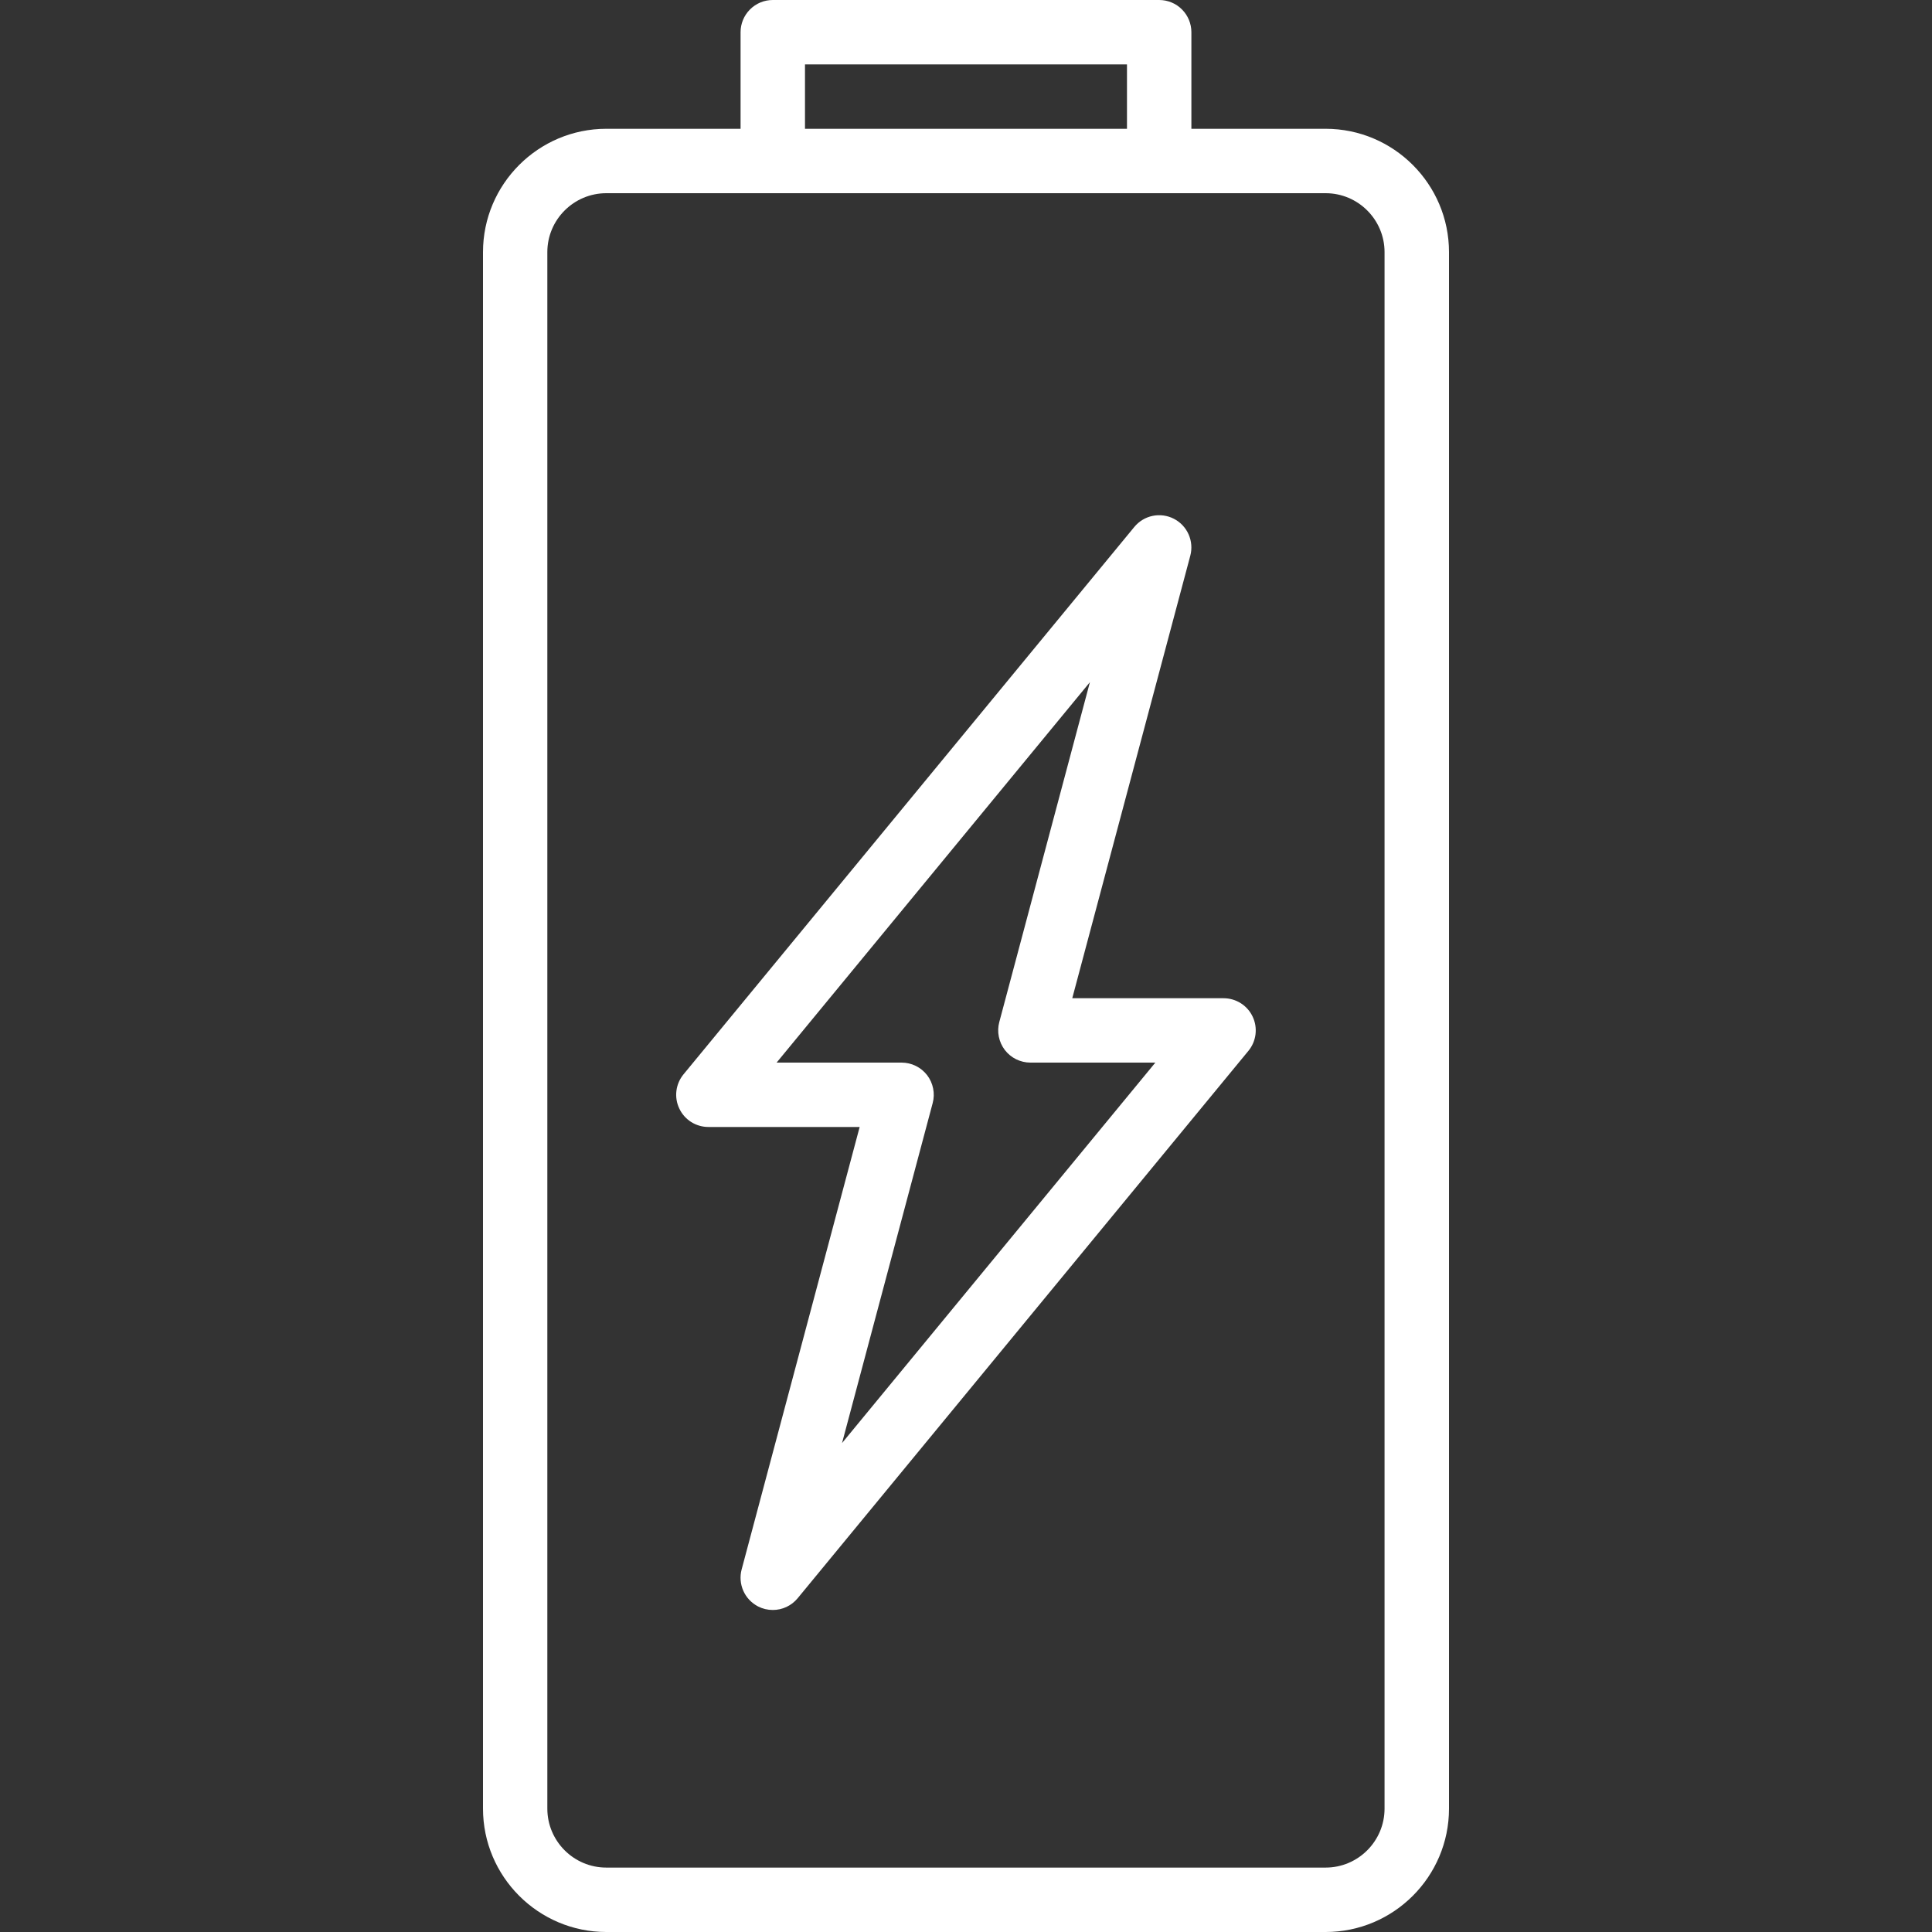 <?xml version="1.0" encoding="UTF-8"?> <svg xmlns="http://www.w3.org/2000/svg" xmlns:xlink="http://www.w3.org/1999/xlink" width="512" height="512" viewBox="0 0 512 512" fill="none"><rect x="0" y="0" width="512" height="512" fill="#333333" stroke="none"/><desc> Created with Pixso. </desc><defs></defs><rect id="Group 3" width="512" height="512" fill="#000000" fill-opacity="0"></rect><path id="Vector 7" d="M204.8 0L307.2 0C309.46 0 311.63 0.89 313.23 2.5C314.83 4.1 315.73 6.27 315.73 8.53L315.73 34.13L351.3 34.13C369.33 34.13 384 48.8 384 66.82L384 479.3C384 497.33 369.33 512 351.3 512L160.69 512C142.67 512 128 497.33 128 479.3L128 66.82C128 48.8 142.66 34.13 160.69 34.13L196.26 34.13L196.26 8.53C196.26 6.27 197.16 4.1 198.76 2.5C200.36 0.89 202.53 0 204.8 0ZM213.33 34.13L298.66 34.13L298.66 17.06L213.33 17.06L213.33 34.13ZM351.3 494.93C359.91 494.93 366.92 487.92 366.92 479.3L366.92 66.82C366.92 58.2 359.91 51.2 351.3 51.2L160.68 51.2C152.07 51.2 145.05 58.2 145.05 66.82L145.05 479.3C145.05 487.92 152.06 494.93 160.68 494.93L351.3 494.93ZM328.82 265.86C330.19 266.73 331.28 267.96 331.97 269.43C332.66 270.89 332.92 272.52 332.72 274.12C332.52 275.73 331.87 277.24 330.84 278.49L211.38 423.56C210.58 424.53 209.57 425.31 208.43 425.85C207.29 426.39 206.05 426.66 204.79 426.66C203.43 426.66 202.09 426.34 200.89 425.72C199.16 424.82 197.78 423.37 196.99 421.59C196.2 419.81 196.04 417.81 196.54 415.93L227.82 298.66L187.73 298.66C186.11 298.66 184.53 298.2 183.16 297.34C181.8 296.47 180.7 295.24 180.02 293.77C179.32 292.31 179.06 290.68 179.26 289.08C179.46 287.47 180.11 285.96 181.14 284.71L300.61 139.64C301.85 138.14 303.56 137.1 305.47 136.71C307.38 136.32 309.36 136.59 311.09 137.48C312.83 138.37 314.2 139.83 314.99 141.61C315.78 143.39 315.94 145.39 315.44 147.27L284.16 264.54L324.25 264.54C325.87 264.54 327.45 265 328.82 265.86ZM247.17 292.33L223.15 382.42L306.18 281.6L273.06 281.6C271.75 281.6 270.46 281.29 269.29 280.72C268.12 280.14 267.09 279.3 266.29 278.26C265.5 277.22 264.95 276.01 264.7 274.73C264.44 273.45 264.48 272.13 264.82 270.86L288.84 180.78L205.81 281.6L238.93 281.6C240.24 281.6 241.53 281.9 242.7 282.48C243.87 283.05 244.9 283.9 245.7 284.93C246.49 285.97 247.04 287.18 247.29 288.46C247.55 289.74 247.51 291.07 247.17 292.33Z" fill="#FFFFFF" fill-opacity="1" fill-rule="evenodd"></path></svg> 